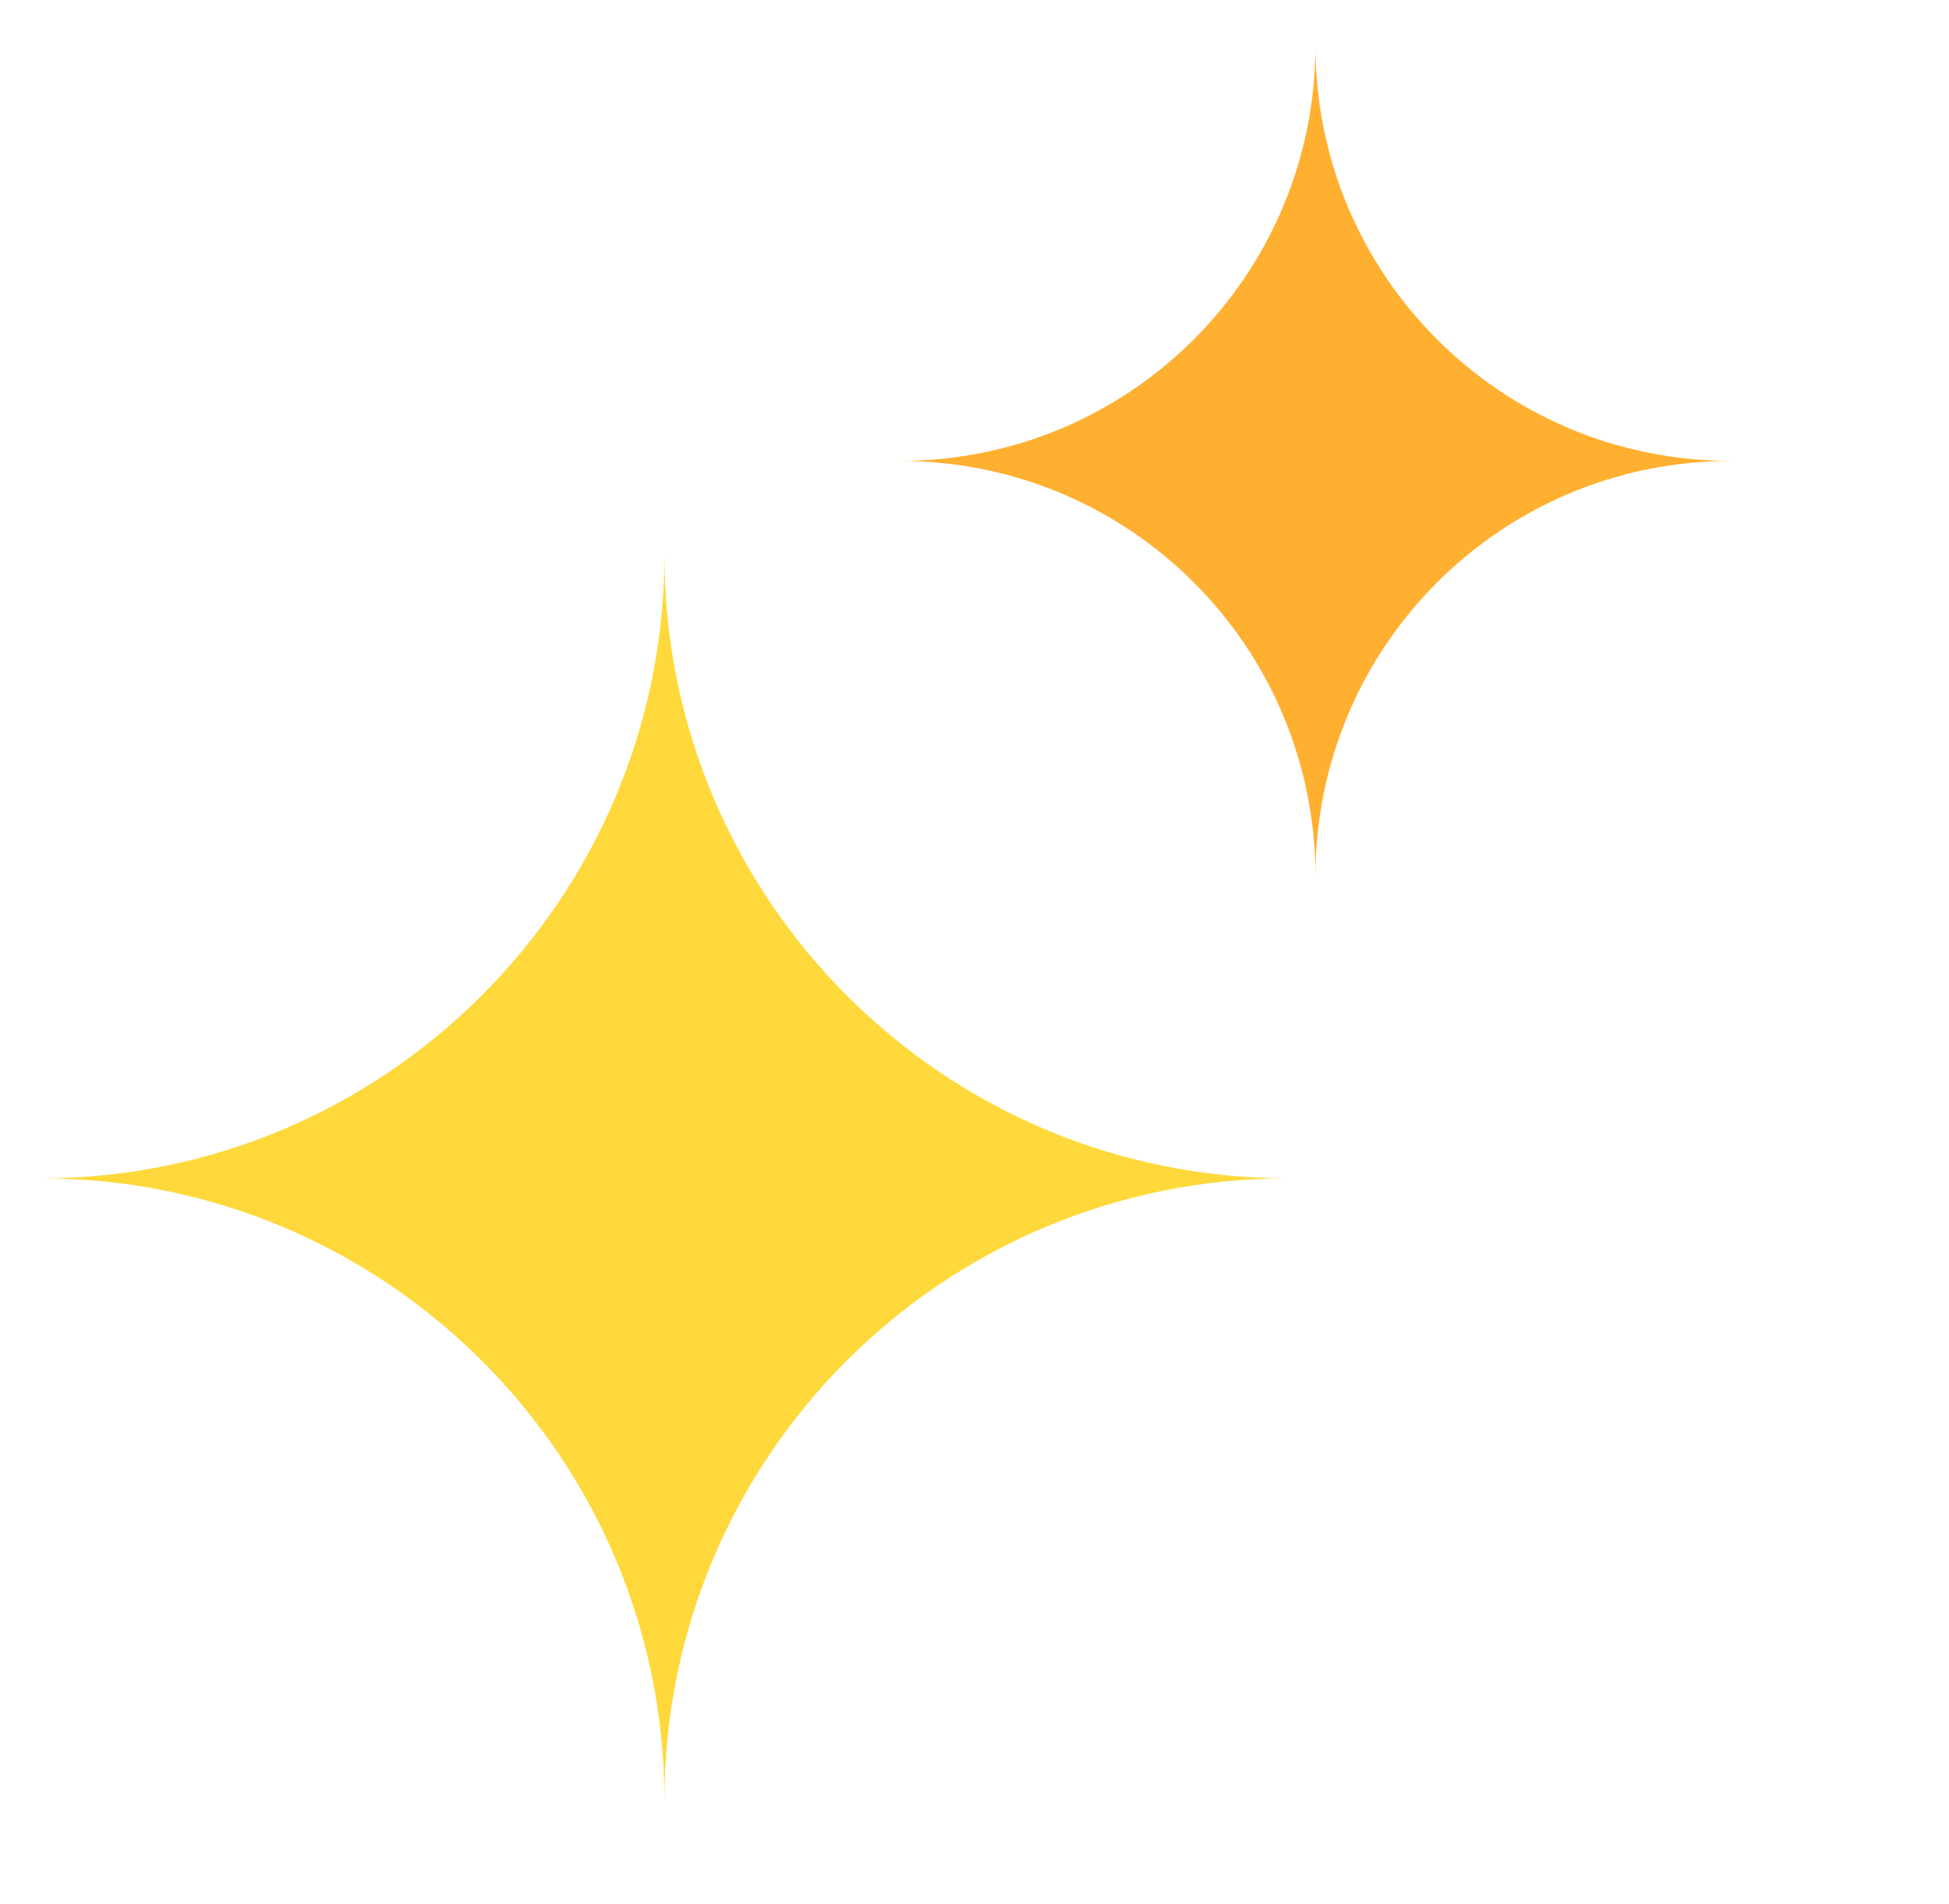 <svg width="43" height="42" viewBox="0 0 43 42" fill="none" xmlns="http://www.w3.org/2000/svg">
<g clip-path="url(#clip0_2835_4942)">
<path fill-rule="evenodd" clip-rule="evenodd" d="M28.412 25.994C20.804 25.994 14.659 19.825 14.659 12.242C14.659 19.825 8.49 25.994 0.906 25.994C8.49 25.994 14.659 32.139 14.659 39.723C14.659 32.139 20.804 25.994 28.412 25.994Z" fill="#FFD93B"/>
<path fill-rule="evenodd" clip-rule="evenodd" d="M38.191 10.168C33.118 10.168 29.022 6.072 29.022 1C29.022 6.072 24.925 10.168 19.853 10.168C24.925 10.168 29.022 14.265 29.022 19.337C29.022 14.265 33.118 10.168 38.191 10.168Z" fill="#FFB030"/>
</g>
<defs>
<clipPath id="clip0_2835_4942">
<rect width="41.625" height="41.625" fill="white" transform="translate(0.906)"/>
</clipPath>
</defs>
</svg>
